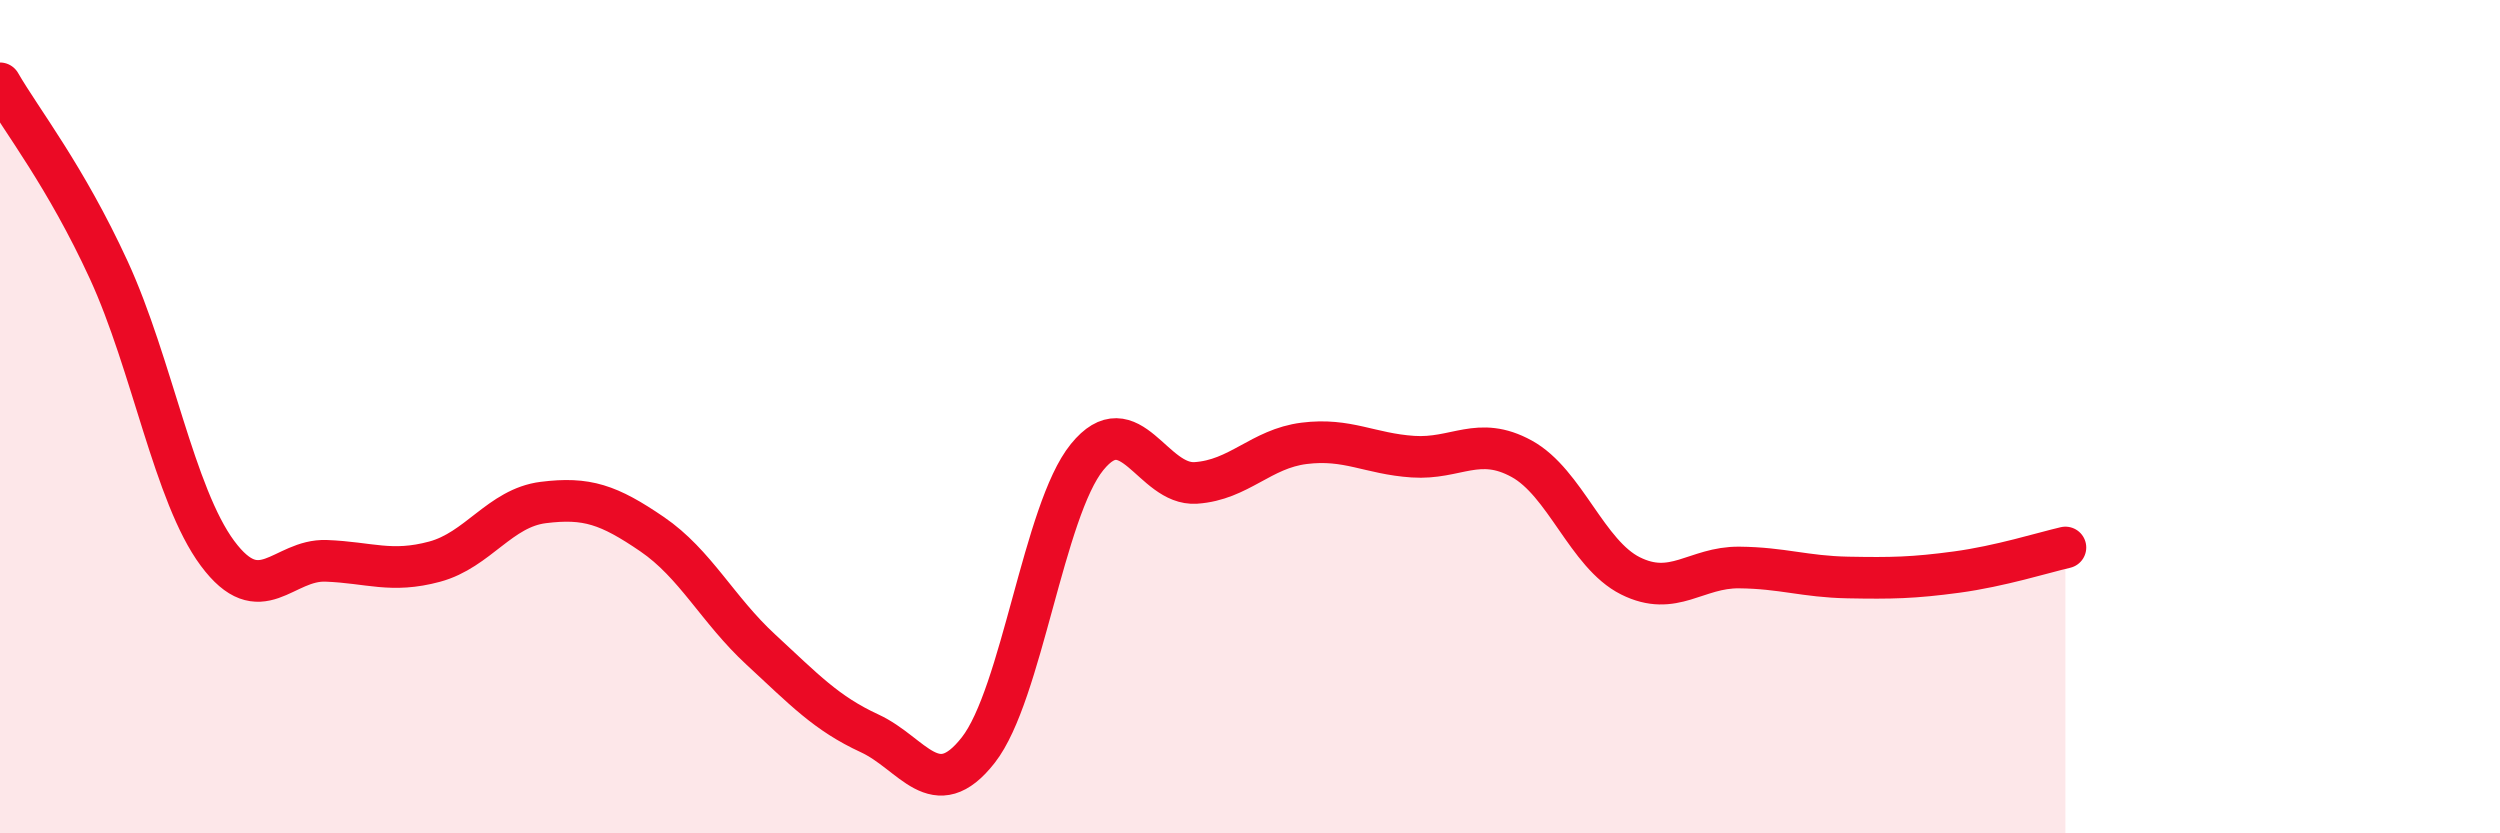 
    <svg width="60" height="20" viewBox="0 0 60 20" xmlns="http://www.w3.org/2000/svg">
      <path
        d="M 0,2 C 0.52,2.9 1.57,4.22 2.61,6.48 C 3.65,8.74 4.18,11.88 5.22,13.28 C 6.26,14.68 6.79,13.42 7.83,13.46 C 8.87,13.5 9.39,13.76 10.43,13.48 C 11.47,13.2 12,12.19 13.04,12.06 C 14.08,11.93 14.61,12.11 15.65,12.82 C 16.69,13.53 17.22,14.63 18.26,15.59 C 19.3,16.55 19.83,17.12 20.87,17.6 C 21.91,18.08 22.44,19.33 23.48,18 C 24.52,16.67 25.05,12.25 26.09,10.97 C 27.13,9.69 27.66,11.66 28.7,11.59 C 29.74,11.52 30.26,10.77 31.3,10.64 C 32.34,10.51 32.87,10.89 33.91,10.96 C 34.95,11.03 35.48,10.44 36.52,11.01 C 37.56,11.58 38.09,13.3 39.13,13.82 C 40.17,14.34 40.7,13.61 41.74,13.62 C 42.78,13.63 43.31,13.84 44.35,13.86 C 45.39,13.88 45.92,13.87 46.96,13.73 C 48,13.59 49.05,13.26 49.57,13.14L49.57 20L0 20Z"
        fill="#EB0A25"
        opacity="0.1"
        stroke-linecap="round"
        stroke-linejoin="round"
      />
      <path
        d="M 0,2 C 0.52,2.9 1.57,4.22 2.61,6.48 C 3.65,8.74 4.18,11.88 5.22,13.28 C 6.26,14.68 6.79,13.42 7.83,13.46 C 8.87,13.5 9.39,13.76 10.43,13.48 C 11.47,13.2 12,12.19 13.04,12.06 C 14.08,11.93 14.61,12.11 15.65,12.82 C 16.69,13.53 17.22,14.63 18.26,15.59 C 19.3,16.55 19.83,17.12 20.87,17.6 C 21.91,18.08 22.44,19.33 23.48,18 C 24.52,16.67 25.05,12.25 26.09,10.97 C 27.13,9.69 27.66,11.66 28.7,11.59 C 29.74,11.52 30.26,10.77 31.3,10.64 C 32.34,10.51 32.87,10.89 33.91,10.96 C 34.95,11.03 35.48,10.44 36.52,11.01 C 37.56,11.58 38.09,13.3 39.13,13.82 C 40.17,14.34 40.7,13.61 41.74,13.62 C 42.78,13.63 43.31,13.84 44.35,13.86 C 45.39,13.88 45.92,13.87 46.96,13.73 C 48,13.59 49.05,13.26 49.57,13.14"
        stroke="#EB0A25"
        stroke-width="1"
        fill="none"
        stroke-linecap="round"
        stroke-linejoin="round"
      />
    </svg>
  